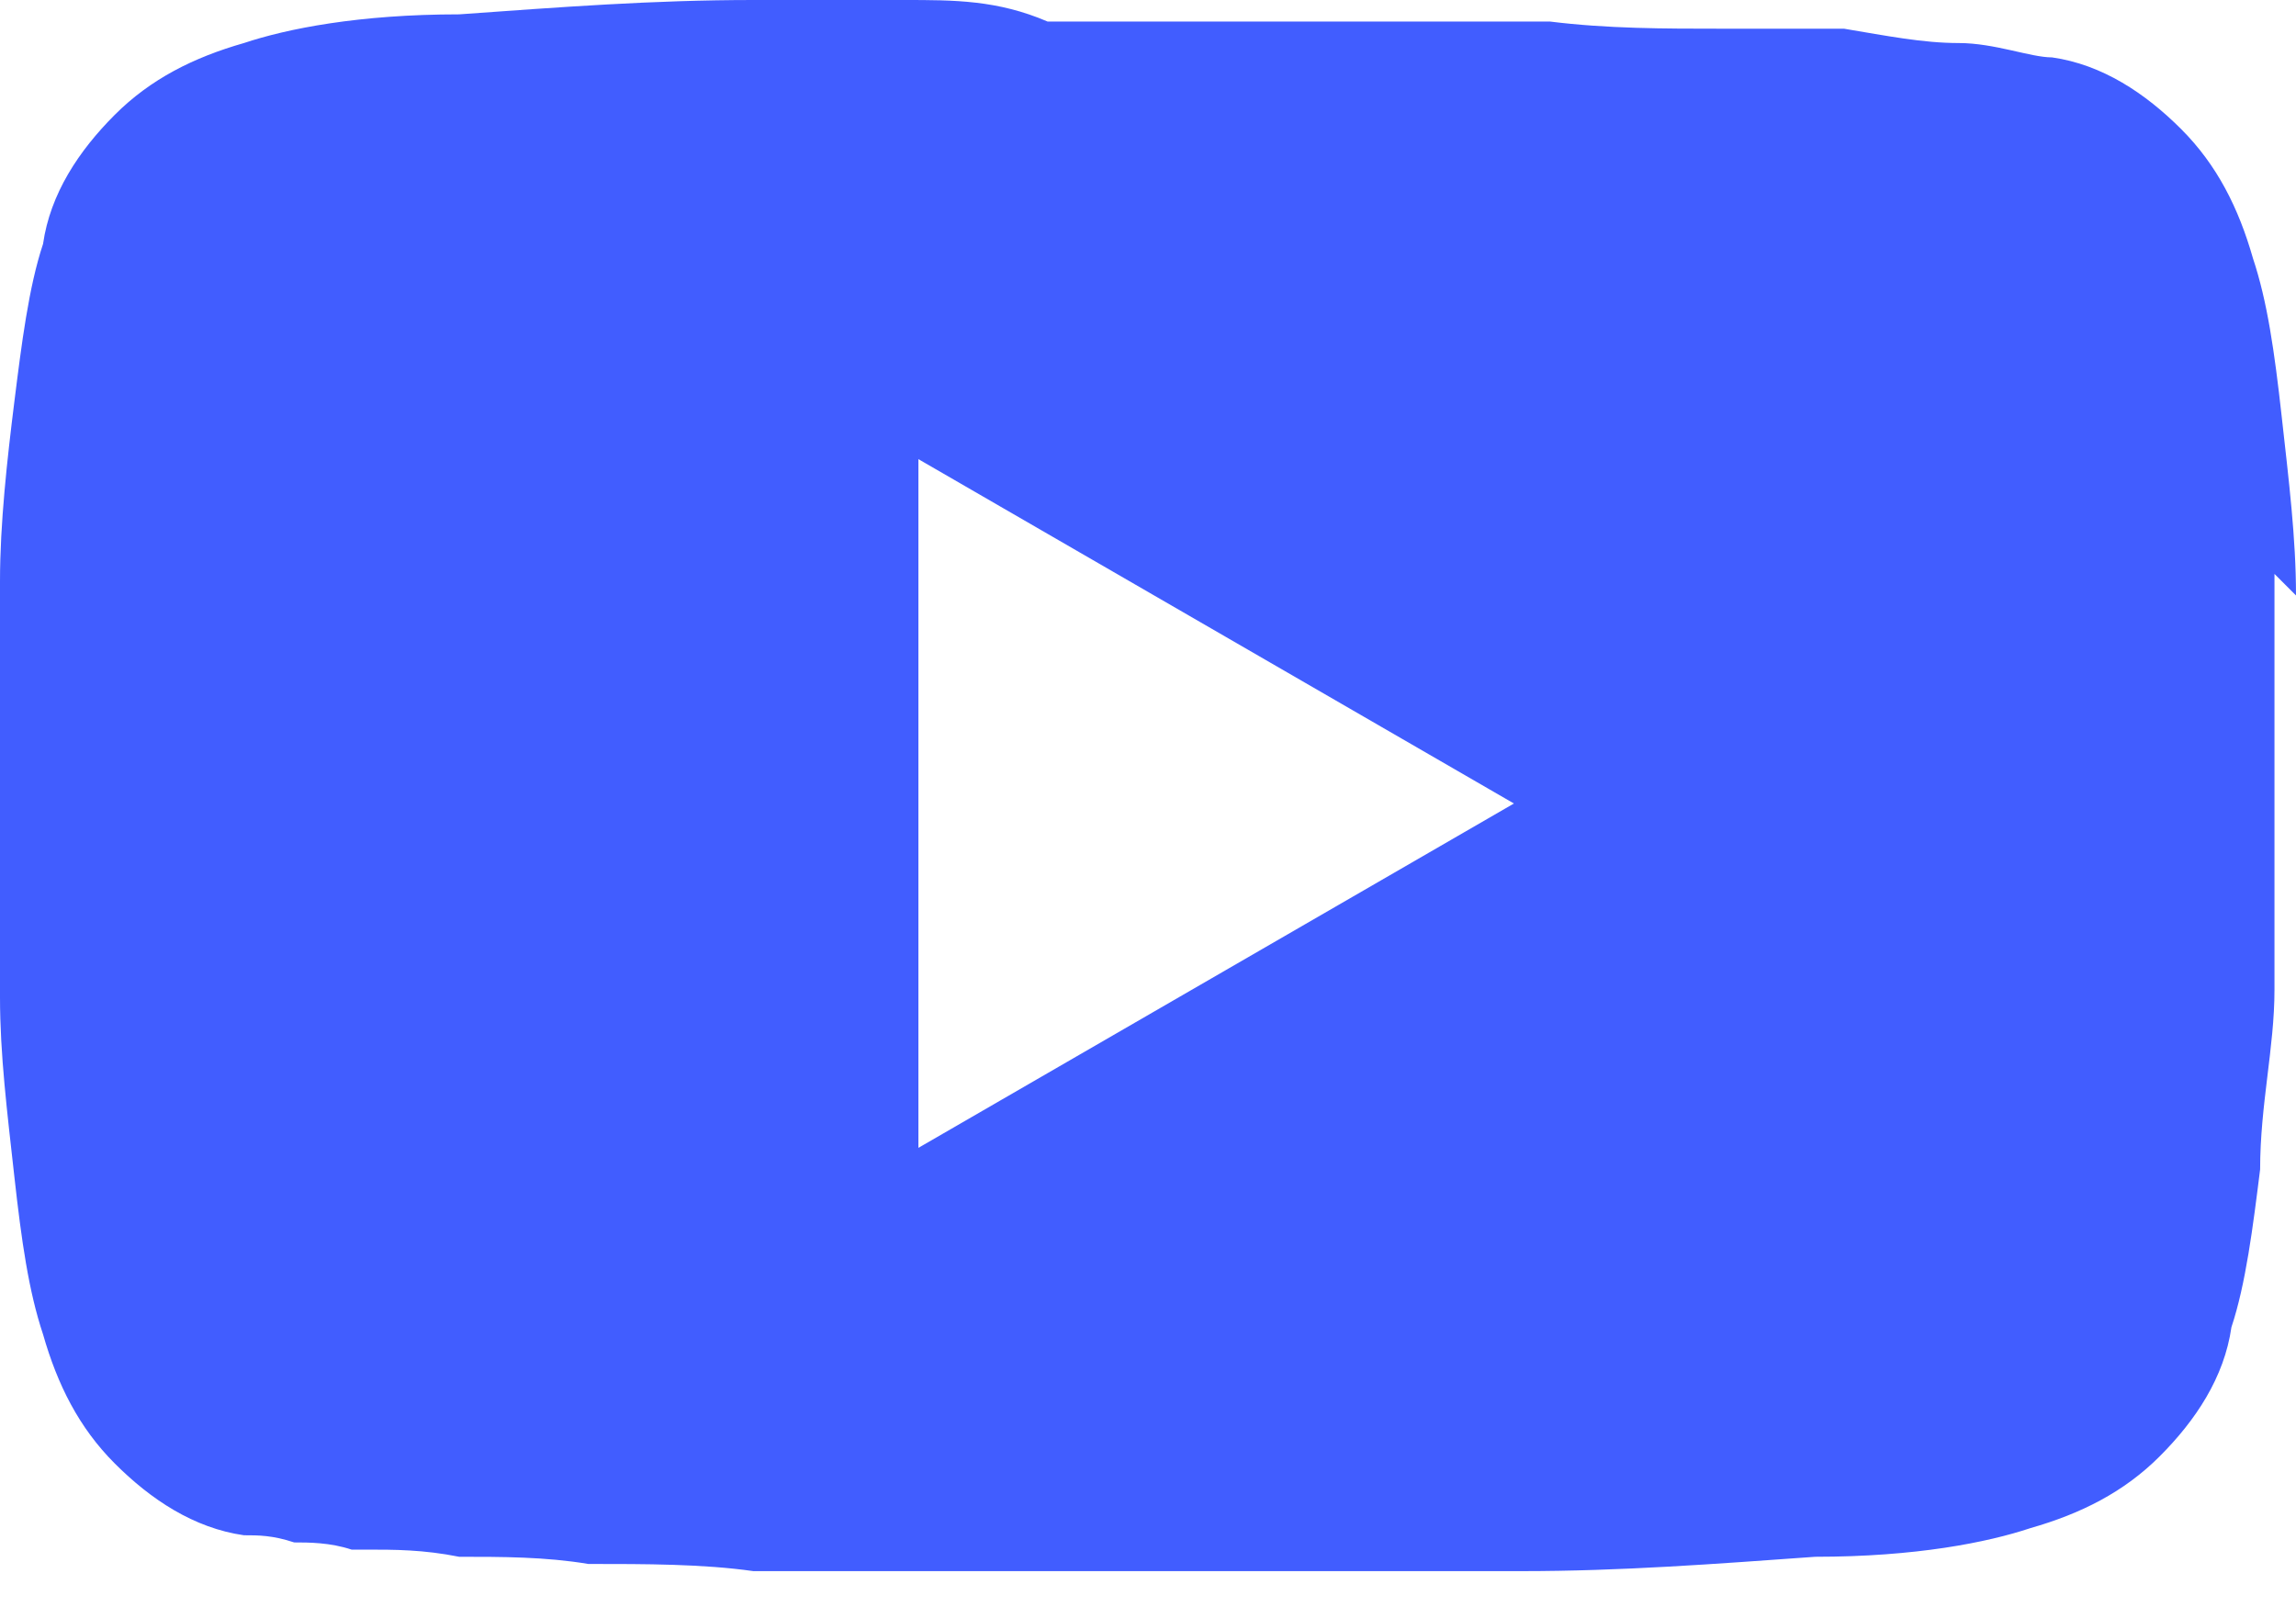 <?xml version="1.0" encoding="UTF-8"?>
<svg id="Calque_1" xmlns="http://www.w3.org/2000/svg" version="1.1" viewBox="0 0 32 22.4">
  <!-- Generator: Adobe Illustrator 29.3.1, SVG Export Plug-In . SVG Version: 2.1.0 Build 151)  -->
  <defs>
    <style>
      .st0 {
        fill: #415dff;
      }
    </style>
  </defs>
  <path class="st0" d="M32,8.3c0-.8-.1-1.6-.2-2.5s-.2-1.6-.4-2.2c-.2-.7-.5-1.3-1-1.8h0c-.5-.5-1.1-.9-1.8-1-.3,0-.8-.2-1.3-.2-.5,0-1-.1-1.6-.2-.6,0-1.2,0-1.7,0-.8,0-1.6,0-2.4-.1-.8,0-1.7,0-2.6,0-.9,0-1.8,0-2.8,0h-1.6C13.9,0,13.3,0,12.6,0c-.6,0-1.3,0-2.1,0h0c-1.4,0-2.7.1-4.1.2-1.4,0-2.4.2-3,.4-.7.2-1.3.5-1.8,1s-.9,1.1-1,1.8c-.2.6-.3,1.4-.4,2.2s-.2,1.7-.2,2.5c0,.7,0,1.5,0,2.2H0v.7c0,1,0,2,0,2.9,0,.8.1,1.6.2,2.5s.2,1.6.4,2.2c.2.7.5,1.3,1,1.8h0c.5.5,1.1.9,1.8,1,.2,0,.4,0,.7.1.2,0,.5,0,.8.1,0,0,.1,0,.2,0,.4,0,.8,0,1.3.1.6,0,1.2,0,1.8.1.8,0,1.6,0,2.3.1,1,0,2.1,0,3.2,0,.7,0,1.4,0,2.1,0h1.6c.5,0,1.1,0,1.7,0s1.3,0,2.1,0h0c1.4,0,2.7-.1,4.1-.2,1.4,0,2.4-.2,3-.4.7-.2,1.3-.5,1.8-1s.9-1.1,1-1.8c.2-.6.3-1.4.4-2.2,0-.9.2-1.7.2-2.5,0-.7,0-1.5,0-2.2h0v-.7c0-1,0-2,0-2.9ZM12.8,16V6.4l8.3,4.8-8.3,4.8h0Z"/>
</svg>